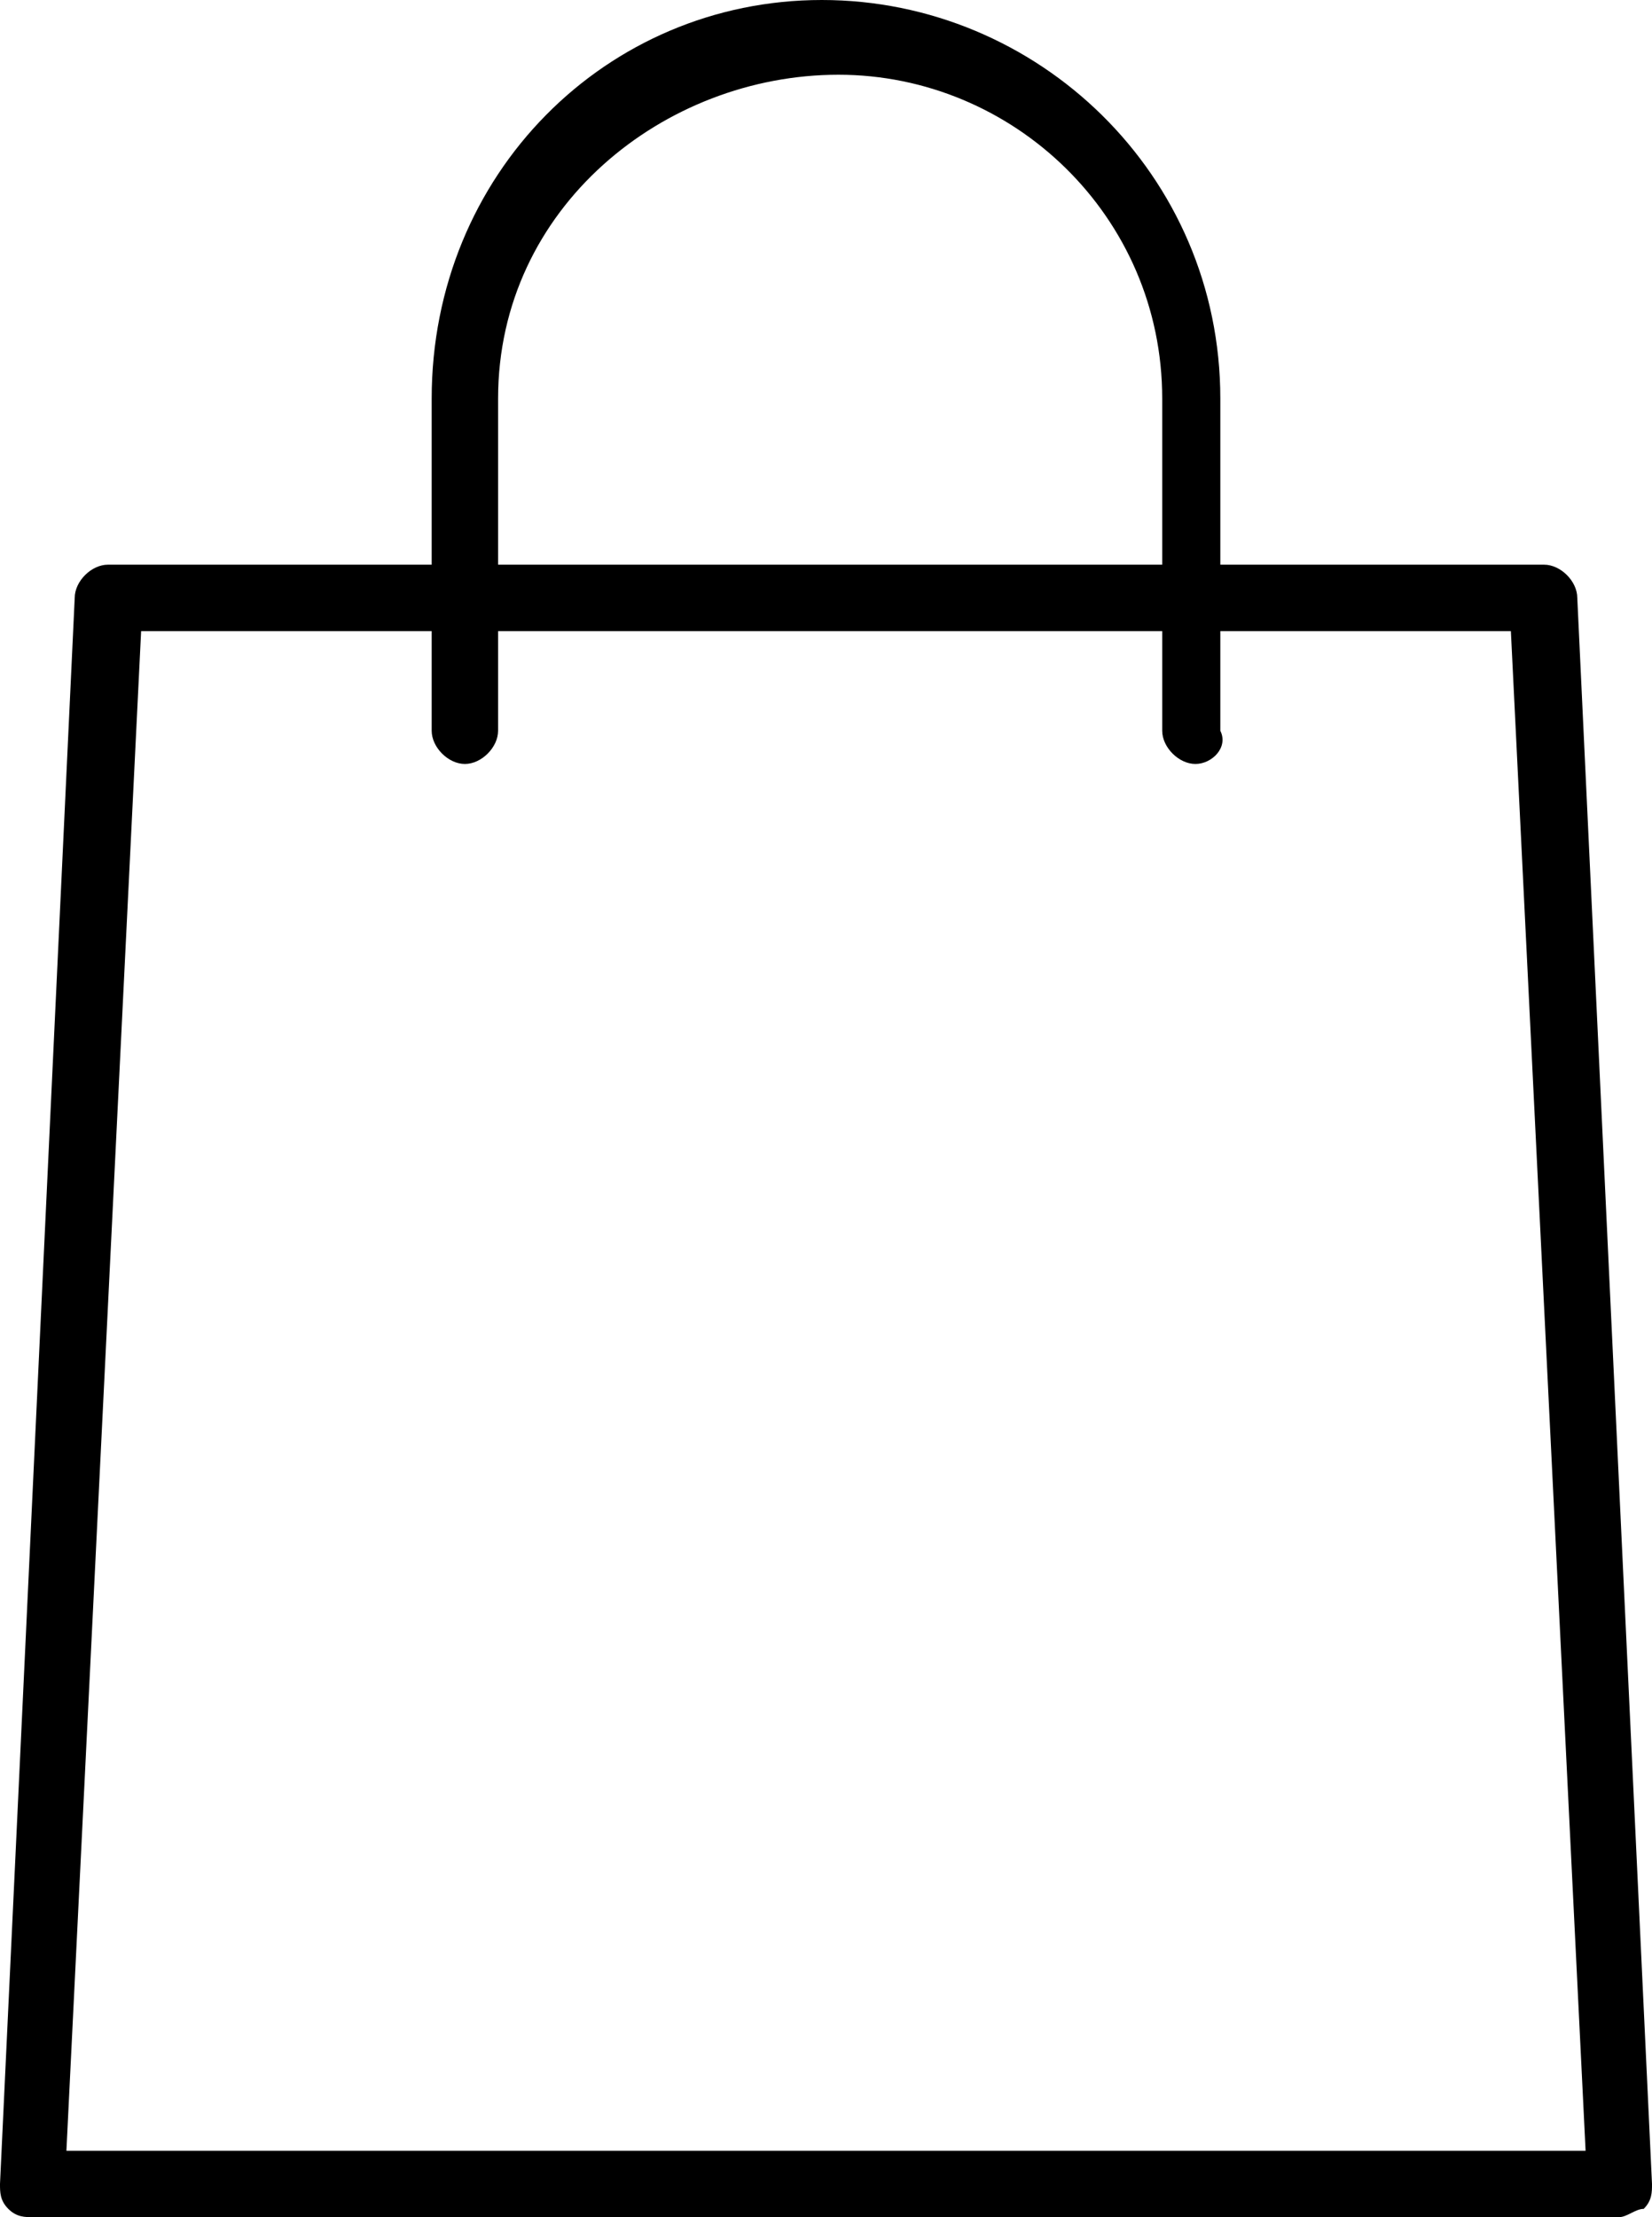 <?xml version="1.0" encoding="utf-8"?>
<!-- Generator: Adobe Illustrator 21.0.2, SVG Export Plug-In . SVG Version: 6.00 Build 0)  -->
<svg version="1.1" id="Laag_1" xmlns="http://www.w3.org/2000/svg" xmlns:xlink="http://www.w3.org/1999/xlink" x="0px" y="0px"
	 viewBox="0 0 19.9 26.7" style="enable-background:new 0 0 19.9 26.7;" xml:space="preserve">
<g>
	<path d="M19.5,26.7H0.4c-0.1,0-0.2,0-0.3-0.1C0,26.5,0,26.4,0,26.3L0.9,7.2c0-0.2,0.2-0.4,0.4-0.4h17.3C18.8,6.8,19,7,19,7.2
		l0.9,19.1c0,0.1,0,0.2-0.1,0.3C19.7,26.6,19.6,26.7,19.5,26.7L19.5,26.7z M0.8,25.9h18.3L18.2,7.6H1.7L0.8,25.9z"/>
	<path d="M14.4,9.2C14.2,9.2,14,9,14,8.8v-4c0-2.2-1.8-3.9-3.9-3.9S6,2.5,6,4.8v4C6,9,5.8,9.2,5.6,9.2C5.4,9.2,5.2,9,5.2,8.8v-4
		C5.2,2.1,7.3,0,9.9,0s4.8,2.1,4.8,4.8v4C14.8,9,14.6,9.2,14.4,9.2L14.4,9.2z"/>
</g>
</svg>
